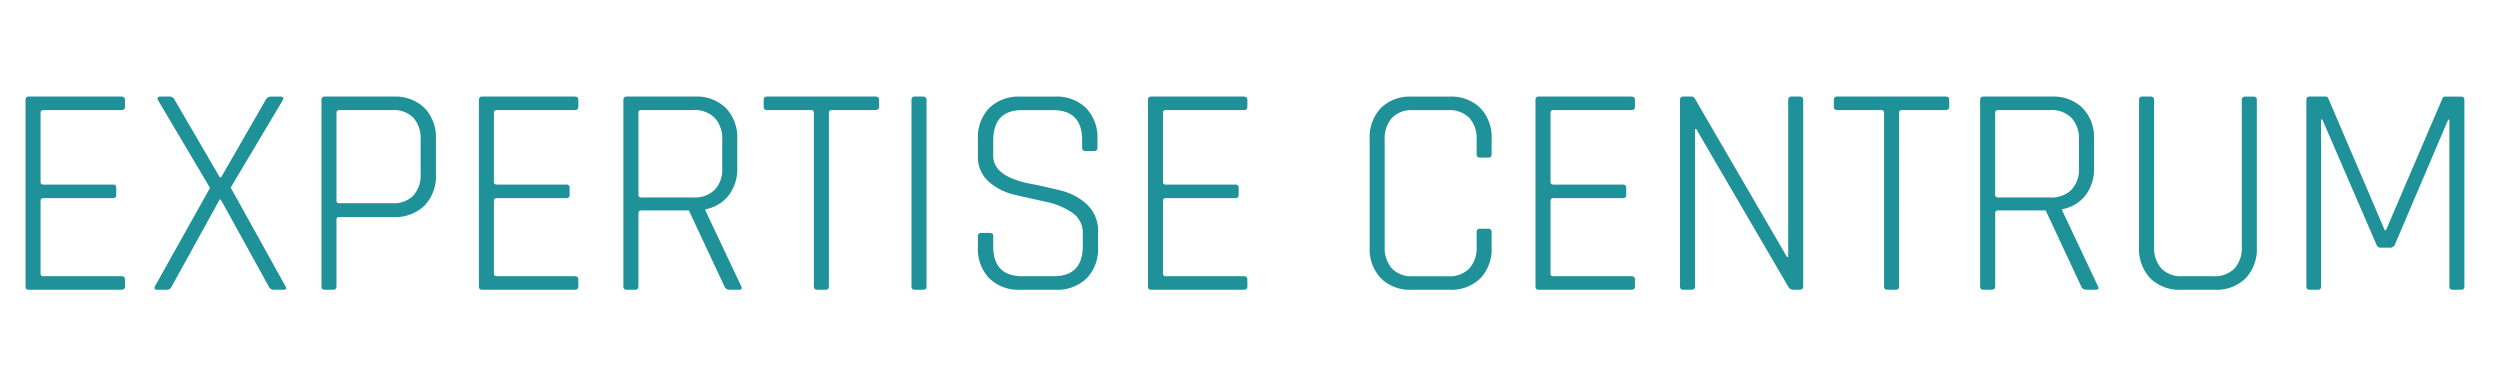 <svg xmlns="http://www.w3.org/2000/svg" width="233" height="36" viewBox="0 0 233 36">
  <g id="lp-expertise-centrum" transform="translate(-708 -12779)">
    <rect id="Rectangle_1321" data-name="Rectangle 1321" width="233" height="36" transform="translate(708 12779)" fill="#f0008a" opacity="0"/>
    <path id="Path_9501" data-name="Path 9501" d="M11.312,0H2.66q-.28,0-.28-.336V-17.668q0-.336.28-.336h8.652q.336,0,.336.308v.644q0,.308-.336.308H4.06q-.28,0-.28.252v6.44q0,.252.28.252h6.468a.272.272,0,0,1,.308.308v.644a.272.272,0,0,1-.308.308H4.06q-.28,0-.28.252v6.776q0,.252.28.252h7.252q.336,0,.336.308v.644Q11.648,0,11.312,0Zm4.256,0h-.952q-.308,0-.168-.336l5.124-9.156-4.844-8.176a.205.205,0,0,1-.014-.238.241.241,0,0,1,.21-.1h.868a.5.5,0,0,1,.5.336l4.2,7.2h.112l4.144-7.2A.561.561,0,0,1,25.228-18h.924q.364,0,.2.336L21.5-9.52,26.6-.336Q26.8,0,26.432,0H25.48a.488.488,0,0,1-.42-.28L20.58-8.4h-.112L15.988-.28A.488.488,0,0,1,15.568,0ZM31.052,0H30.24q-.28,0-.28-.336V-17.668q0-.336.28-.336h6.44a3.9,3.9,0,0,1,2.884,1.064,3.935,3.935,0,0,1,1.064,2.912v3.276A3.935,3.935,0,0,1,39.564-7.84,3.9,3.9,0,0,1,36.68-6.776H31.64q-.28,0-.28.224V-.336Q31.36,0,31.052,0Zm.588-8.064h4.928a2.563,2.563,0,0,0,1.96-.714,2.849,2.849,0,0,0,.672-2.03v-3.164a2.892,2.892,0,0,0-.672-2.058,2.563,2.563,0,0,0-1.96-.714H31.64q-.28,0-.28.252v8.2Q31.36-8.064,31.64-8.064ZM53.564,0H44.912q-.28,0-.28-.336V-17.668q0-.336.28-.336h8.652q.336,0,.336.308v.644q0,.308-.336.308H46.312q-.28,0-.28.252v6.44q0,.252.28.252H52.78a.272.272,0,0,1,.308.308v.644a.272.272,0,0,1-.308.308H46.312q-.28,0-.28.252v6.776q0,.252.28.252h7.252q.336,0,.336.308v.644Q53.9,0,53.564,0Zm5.628,0H58.38q-.28,0-.28-.336V-17.668q0-.336.28-.336h6.384a3.9,3.9,0,0,1,2.884,1.064,3.935,3.935,0,0,1,1.064,2.912v2.66a4.023,4.023,0,0,1-.8,2.576A3.578,3.578,0,0,1,65.744-7.5v.112L69.076-.336q.168.336-.2.336h-.868a.5.5,0,0,1-.5-.336L64.2-7.392H59.78q-.28,0-.28.252v6.8Q59.5,0,59.192,0Zm.588-8.6h4.844a2.658,2.658,0,0,0,1.988-.714,2.779,2.779,0,0,0,.7-2.03v-2.632a2.829,2.829,0,0,0-.7-2.044,2.629,2.629,0,0,0-1.988-.728H59.78q-.28,0-.28.252v7.644Q59.5-8.6,59.78-8.6ZM76.972,0H76.16q-.308,0-.308-.336V-16.492q0-.252-.28-.252h-4.06q-.336,0-.336-.308V-17.7q0-.308.336-.308h10.08q.336,0,.336.308v.644q0,.308-.336.308h-4.06q-.28,0-.28.252V-.336Q77.252,0,76.972,0Zm9.38-17.668V-.336q0,.336-.308.336h-.812q-.28,0-.28-.336V-17.668q0-.336.28-.336h.812Q86.352-18,86.352-17.668ZM91.14-3.976V-4.984a.272.272,0,0,1,.308-.308h.812a.272.272,0,0,1,.308.308v.924q0,2.8,2.716,2.8H98.2q2.716,0,2.716-2.828V-5.264A2.226,2.226,0,0,0,99.9-7.2,6.7,6.7,0,0,0,97.468-8.2q-1.428-.308-2.87-.644a5.492,5.492,0,0,1-2.45-1.232,3.061,3.061,0,0,1-1.008-2.408v-1.54A3.935,3.935,0,0,1,92.2-16.94,3.9,3.9,0,0,1,95.088-18h3.248a3.9,3.9,0,0,1,2.884,1.064,3.935,3.935,0,0,1,1.064,2.912v.784a.272.272,0,0,1-.308.308h-.812a.272.272,0,0,1-.308-.308v-.7q0-2.8-2.716-2.8H95.256q-2.688,0-2.688,2.856v1.4q0,1.932,3.444,2.6,1.428.28,2.87.644a5.435,5.435,0,0,1,2.45,1.316,3.374,3.374,0,0,1,1.008,2.576v1.372a3.935,3.935,0,0,1-1.064,2.912A3.9,3.9,0,0,1,98.392,0h-3.3A3.9,3.9,0,0,1,92.2-1.064,3.935,3.935,0,0,1,91.14-3.976ZM115.92,0h-8.652q-.28,0-.28-.336V-17.668q0-.336.28-.336h8.652q.336,0,.336.308v.644q0,.308-.336.308h-7.252q-.28,0-.28.252v6.44q0,.252.28.252h6.468a.272.272,0,0,1,.308.308v.644a.272.272,0,0,1-.308.308h-6.468q-.28,0-.28.252v6.776q0,.252.28.252h7.252q.336,0,.336.308v.644Q116.256,0,115.92,0ZM135.1,0h-3.528a3.849,3.849,0,0,1-2.87-1.064,3.965,3.965,0,0,1-1.05-2.912V-14.028a3.965,3.965,0,0,1,1.05-2.912A3.849,3.849,0,0,1,131.572-18H135.1a3.849,3.849,0,0,1,2.87,1.064,3.965,3.965,0,0,1,1.05,2.912v1.372q0,.336-.308.336h-.784q-.308,0-.308-.336v-1.316a2.855,2.855,0,0,0-.686-2.058,2.61,2.61,0,0,0-1.974-.714h-3.276a2.536,2.536,0,0,0-1.96.728,2.9,2.9,0,0,0-.672,2.044v9.94a2.9,2.9,0,0,0,.672,2.044,2.536,2.536,0,0,0,1.96.728h3.276a2.61,2.61,0,0,0,1.974-.714,2.855,2.855,0,0,0,.686-2.058V-5.348q0-.336.308-.336h.784q.308,0,.308.336v1.372a3.965,3.965,0,0,1-1.05,2.912A3.849,3.849,0,0,1,135.1,0Zm16.94,0h-8.652q-.28,0-.28-.336V-17.668q0-.336.28-.336h8.652q.336,0,.336.308v.644q0,.308-.336.308h-7.252q-.28,0-.28.252v6.44q0,.252.28.252h6.468a.272.272,0,0,1,.308.308v.644a.272.272,0,0,1-.308.308h-6.468q-.28,0-.28.252v6.776q0,.252.28.252h7.252q.336,0,.336.308v.644Q152.376,0,152.04,0Zm5.628,0h-.812q-.28,0-.28-.336V-17.668q0-.336.28-.336h.756a.339.339,0,0,1,.336.168l8.6,14.784h.112V-17.668q0-.336.308-.336h.784q.308,0,.308.336V-.336q0,.336-.308.336H167.1a.547.547,0,0,1-.448-.308L158.088-14.98h-.112V-.336Q157.976,0,157.668,0Zm19.04,0H175.9q-.308,0-.308-.336V-16.492q0-.252-.28-.252h-4.06q-.336,0-.336-.308V-17.7q0-.308.336-.308h10.08q.336,0,.336.308v.644q0,.308-.336.308h-4.06q-.28,0-.28.252V-.336Q176.988,0,176.708,0Zm8.932,0h-.812q-.28,0-.28-.336V-17.668q0-.336.28-.336h6.384A3.9,3.9,0,0,1,194.1-16.94a3.935,3.935,0,0,1,1.064,2.912v2.66a4.023,4.023,0,0,1-.8,2.576,3.578,3.578,0,0,1-2.17,1.288v.112l3.332,7.056q.168.336-.2.336h-.868a.5.5,0,0,1-.5-.336l-3.3-7.056h-4.424q-.28,0-.28.252v6.8Q185.948,0,185.64,0Zm.588-8.6h4.844a2.658,2.658,0,0,0,1.988-.714,2.779,2.779,0,0,0,.7-2.03v-2.632a2.829,2.829,0,0,0-.7-2.044,2.629,2.629,0,0,0-1.988-.728h-4.844q-.28,0-.28.252v7.644Q185.948-8.6,186.228-8.6ZM209.244-18h.784a.272.272,0,0,1,.308.308v13.72a3.965,3.965,0,0,1-1.05,2.912A3.849,3.849,0,0,1,206.416,0H203.28a3.849,3.849,0,0,1-2.87-1.064,3.965,3.965,0,0,1-1.05-2.912V-17.668q0-.336.28-.336h.812q.308,0,.308.336V-4.032a2.9,2.9,0,0,0,.672,2.044,2.536,2.536,0,0,0,1.96.728h2.884a2.61,2.61,0,0,0,1.974-.714,2.855,2.855,0,0,0,.686-2.058V-17.668Q208.936-18,209.244-18Zm18.648,0H229.4q.28,0,.28.336V-.336q0,.336-.28.336h-.812q-.308,0-.308-.336V-15.848h-.112l-4.956,11.62a.488.488,0,0,1-.42.308h-.924a.4.4,0,0,1-.392-.308l-5.04-11.648h-.112V-.336q0,.336-.28.336h-.812q-.28,0-.28-.336V-17.668q0-.336.28-.336h1.512a.238.238,0,0,1,.252.168l5.264,12.292h.112l5.264-12.292A.238.238,0,0,1,227.892-18Z" transform="translate(708 12806.004)" fill="#1f9199"/>
  </g>
</svg>
